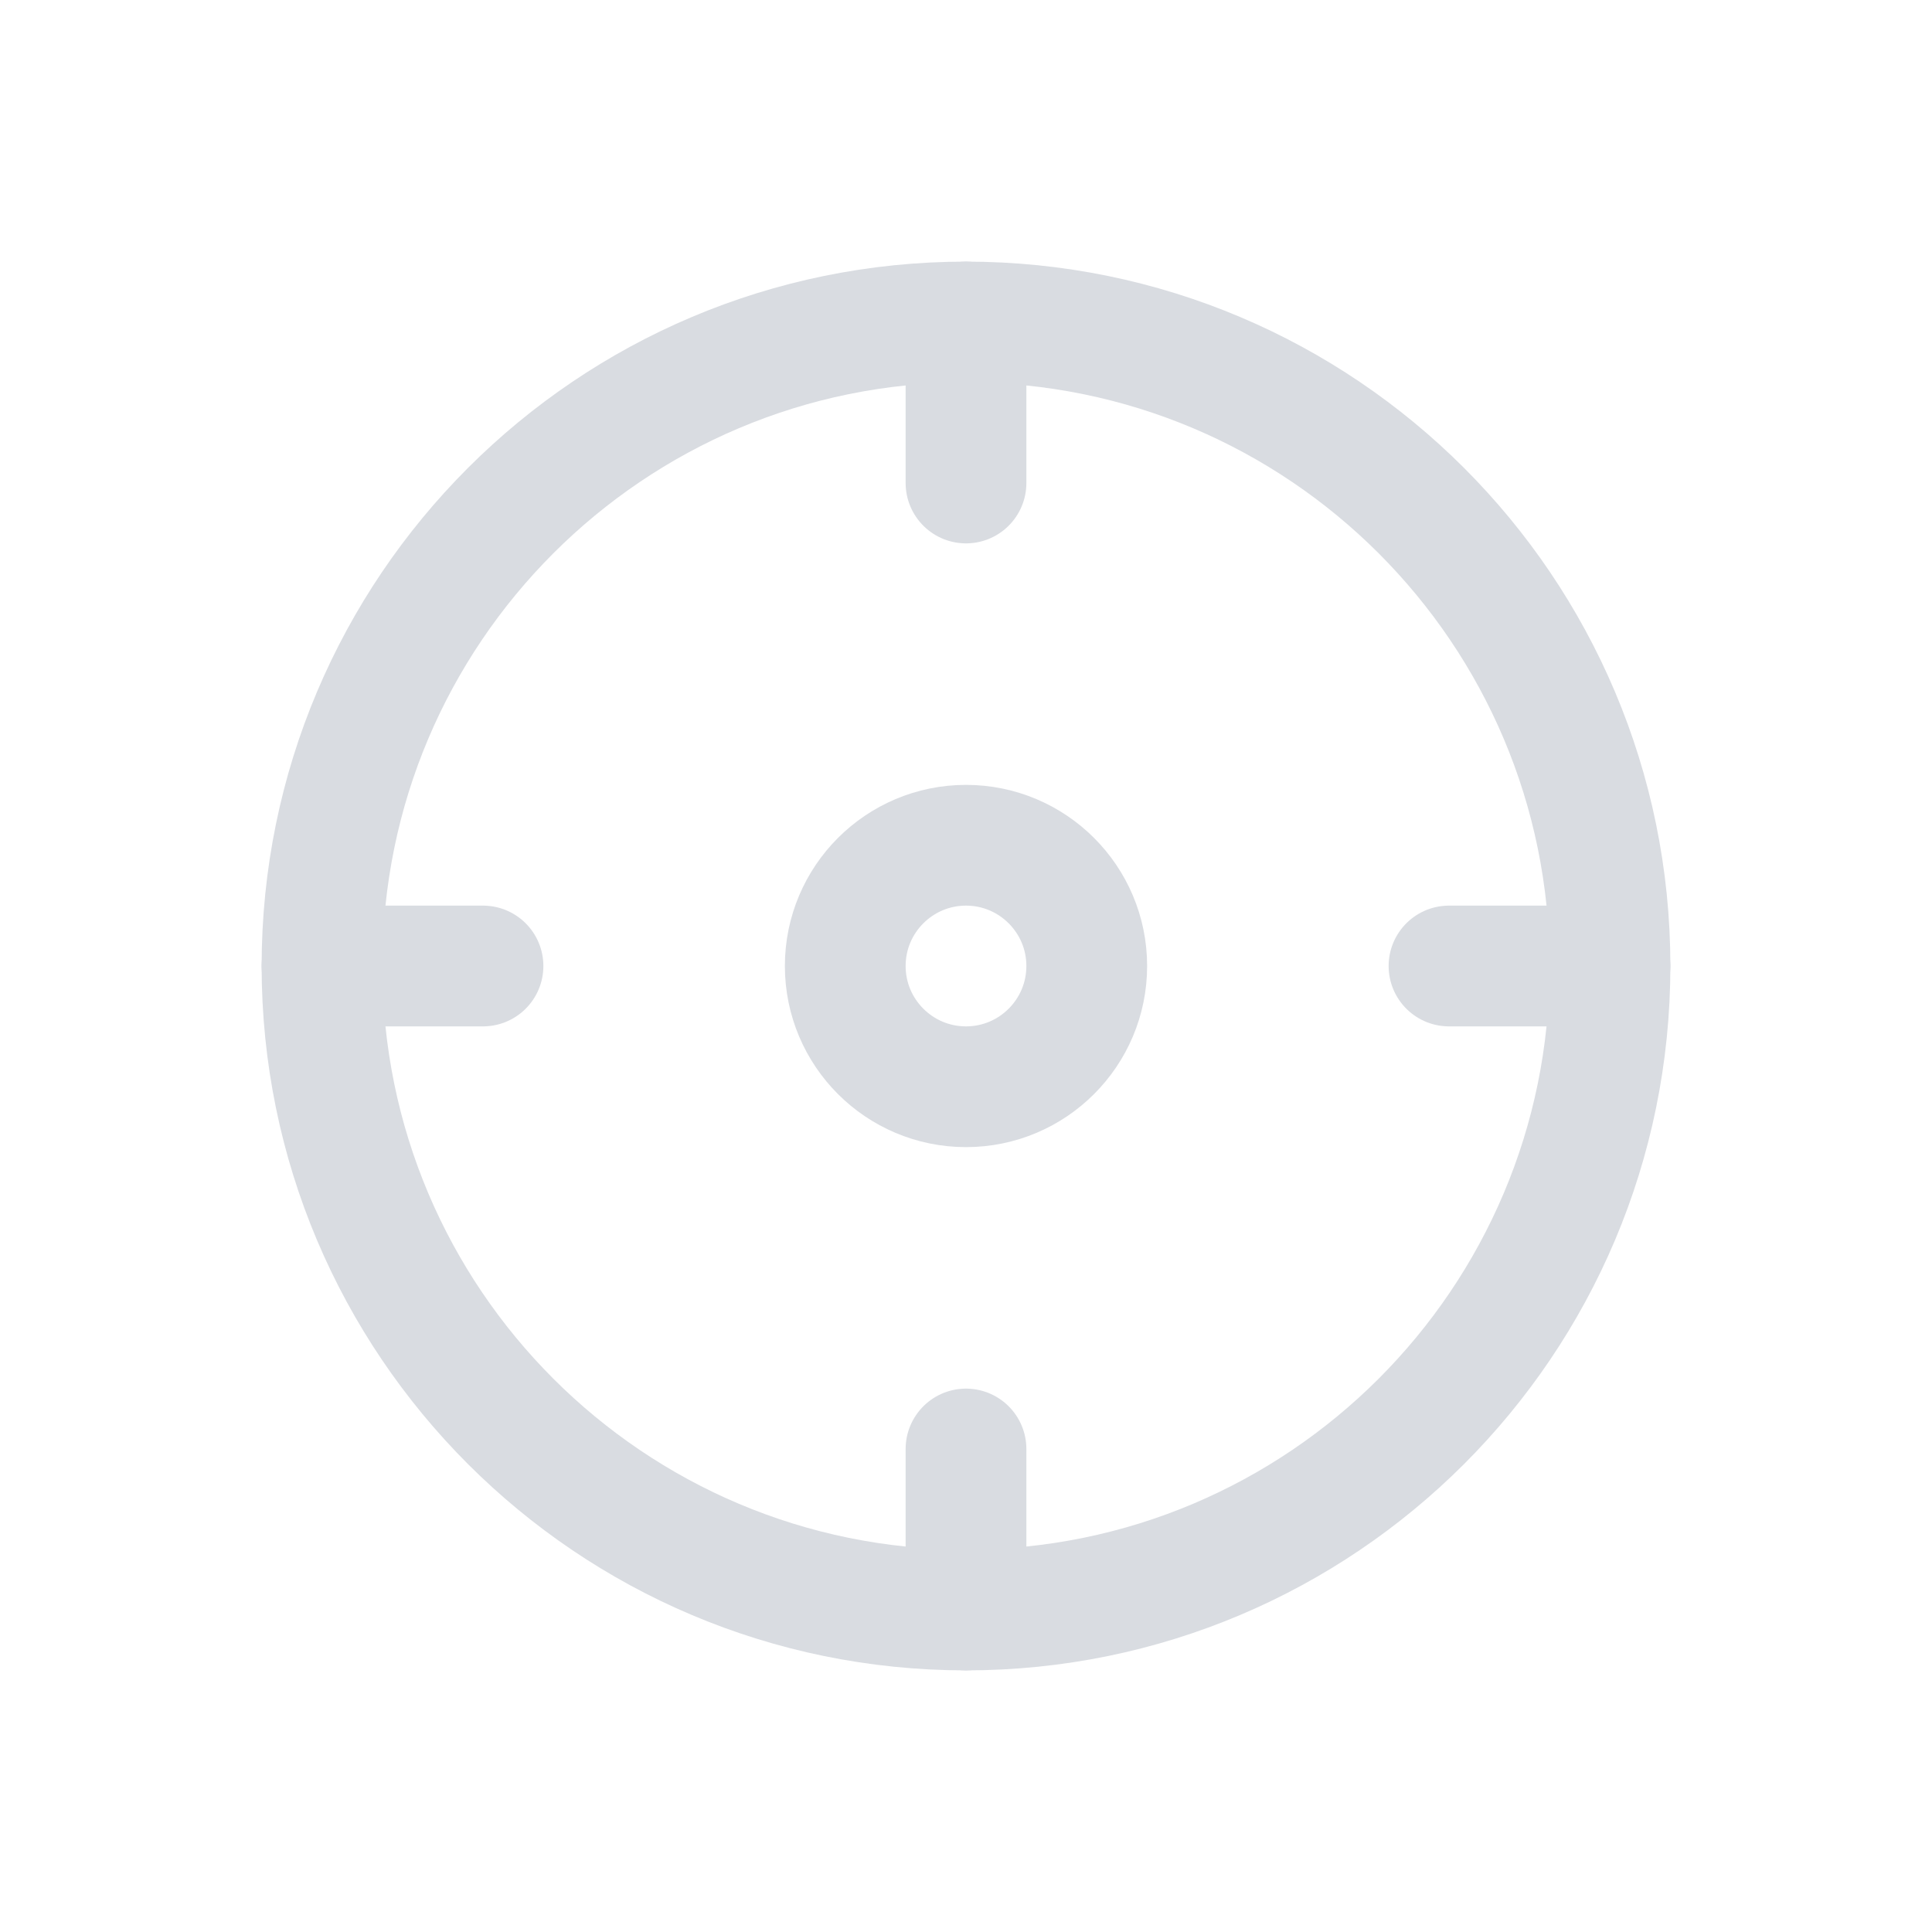 <svg width="24" height="24" viewBox="0 0 24 24" fill="none" xmlns="http://www.w3.org/2000/svg">
<path d="M12 20C16.418 20 20 16.418 20 12C20 7.582 16.418 4 12 4C7.582 4 4 7.582 4 12C4 16.418 7.582 20 12 20Z" stroke="#D9DCE1" stroke-width="1.5"/>
<path d="M12 13.5C12.828 13.5 13.5 12.828 13.5 12C13.5 11.172 12.828 10.5 12 10.5C11.172 10.5 10.5 11.172 10.5 12C10.5 12.828 11.172 13.5 12 13.5Z" stroke="#D9DCE1" stroke-width="1.5"/>
<path d="M12 4V6M12 18V20M4 12H6M18 12H20" stroke="#D9DCE1" stroke-width="1.5" stroke-linecap="round"/>
</svg>
